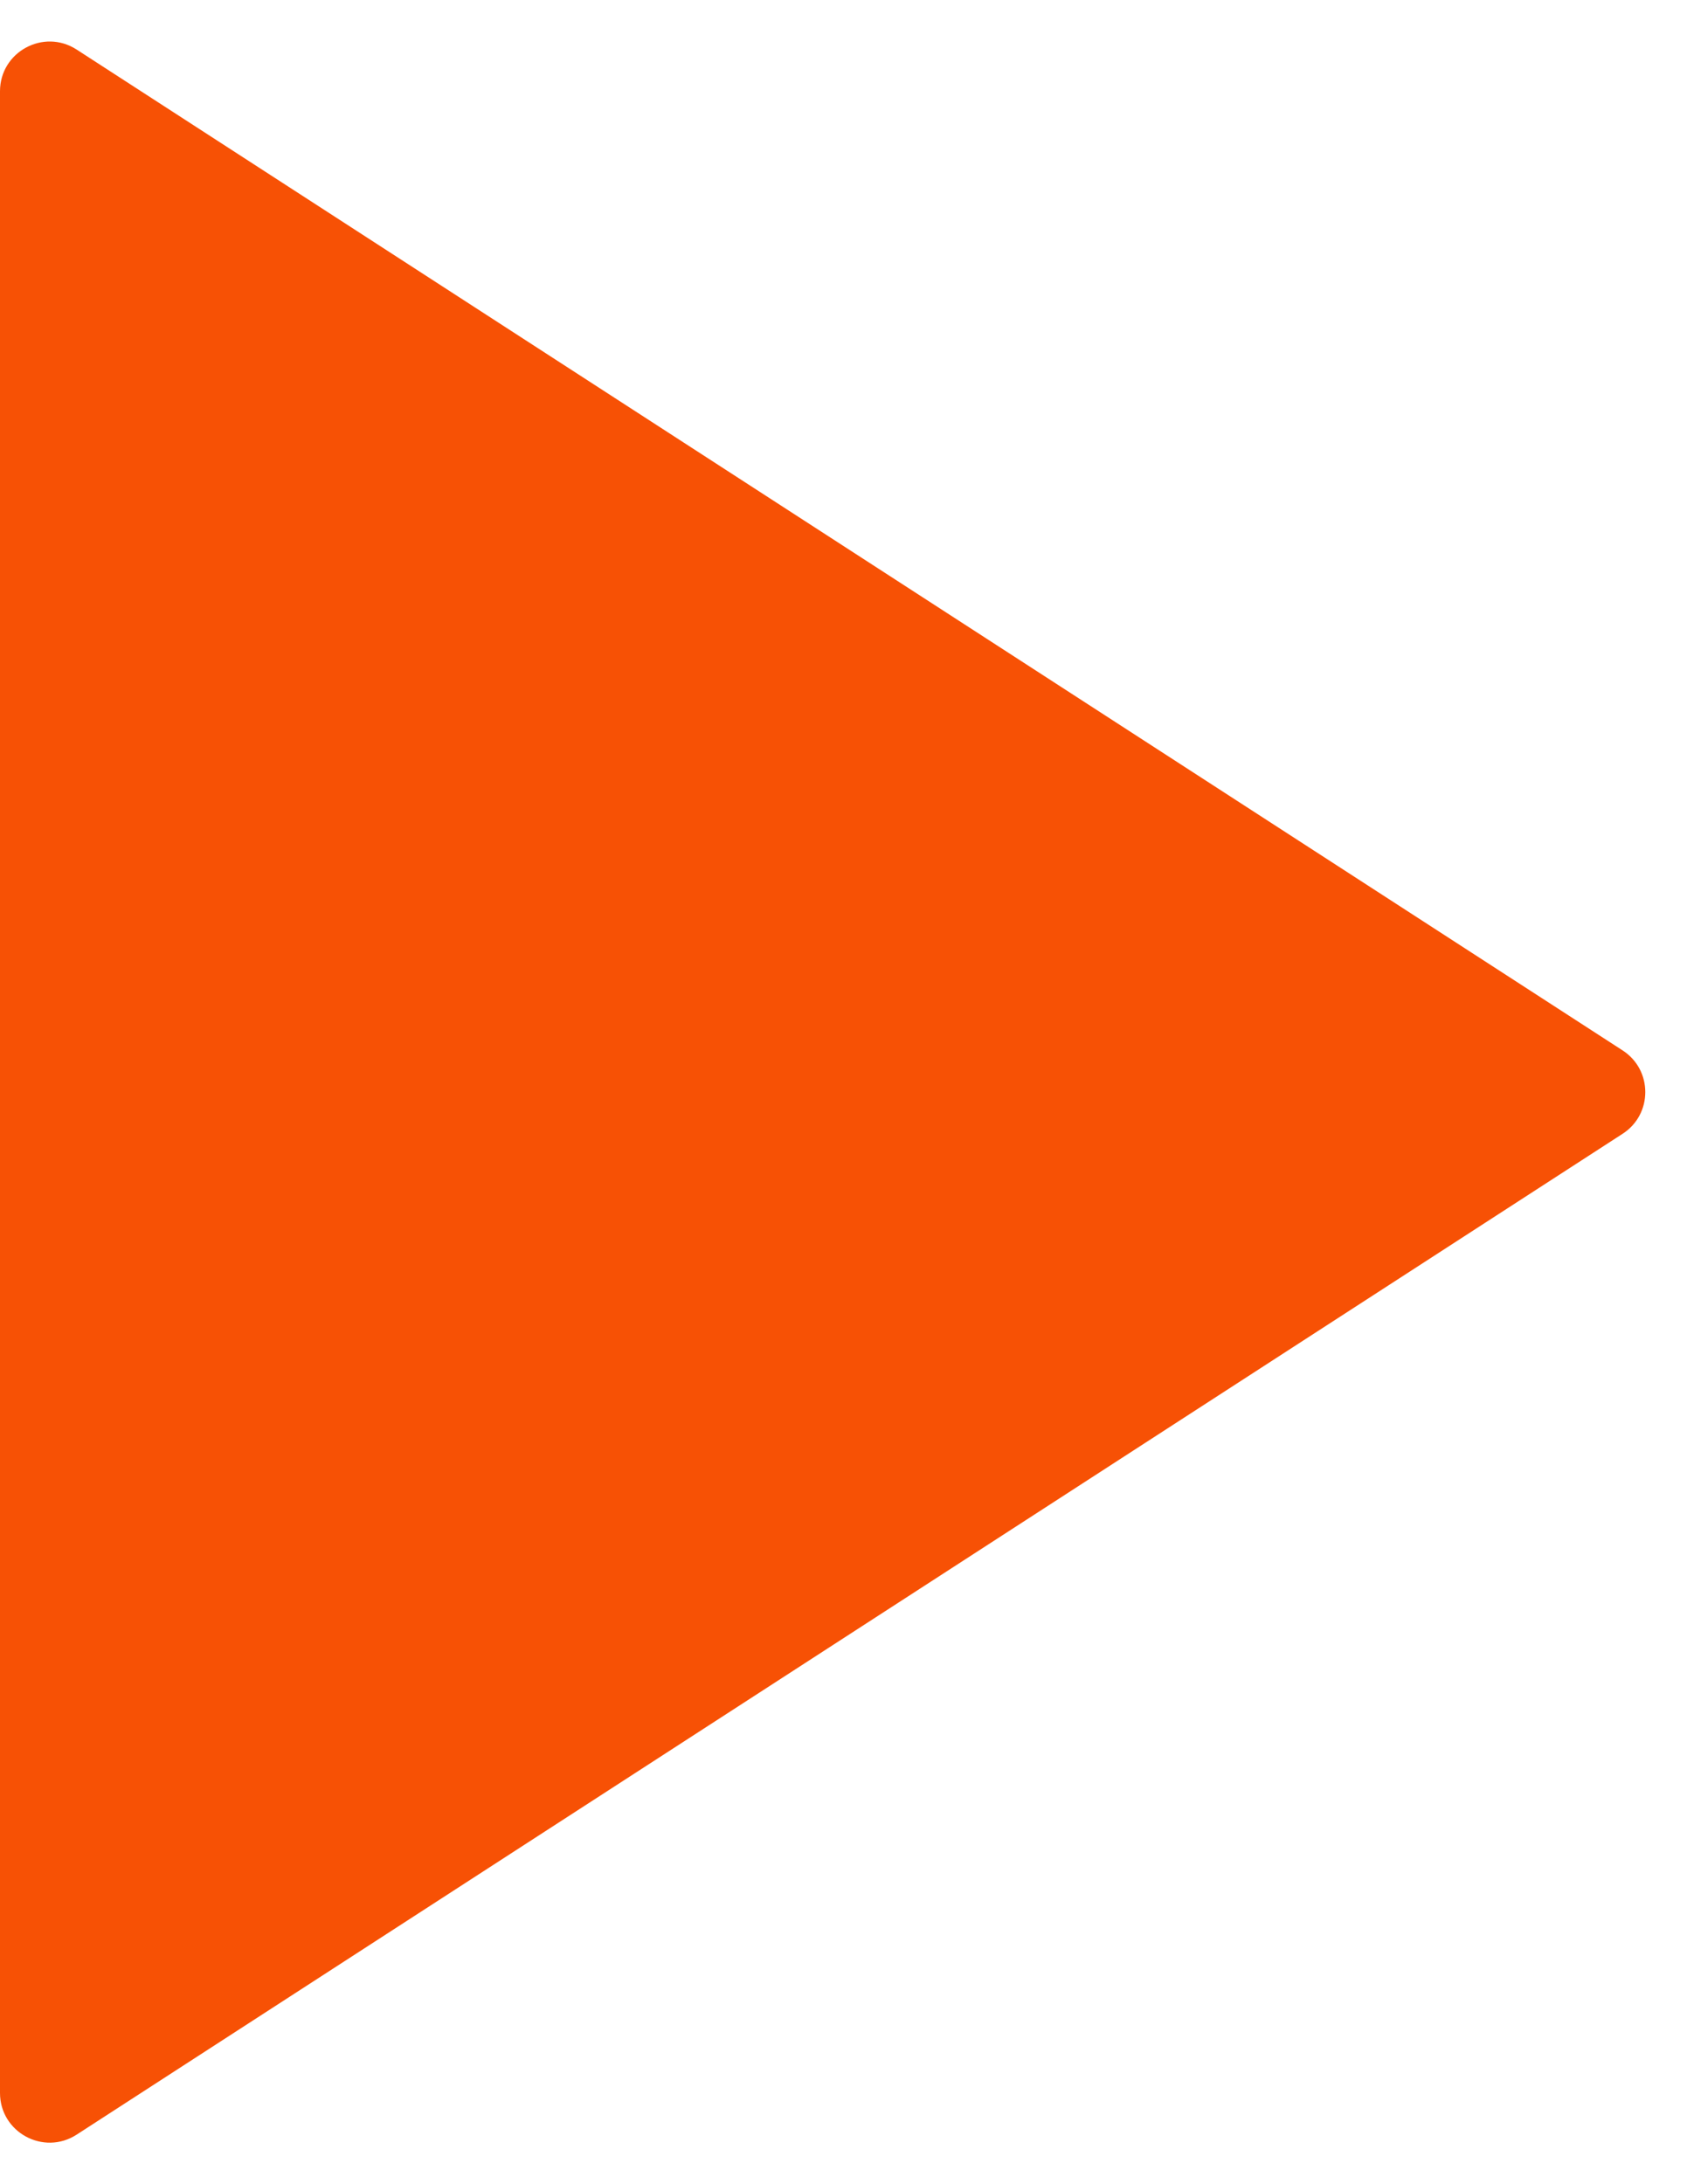 <?xml version="1.0" encoding="UTF-8"?> <svg xmlns="http://www.w3.org/2000/svg" width="17" height="22" viewBox="0 0 17 22" fill="none"><path d="M16.351 10.58C16.656 10.777 16.656 11.223 16.351 11.42L0.772 21.501C0.439 21.716 0 21.477 0 21.081V0.919C0 0.523 0.439 0.284 0.772 0.499L16.351 10.58Z" fill="#F75105"></path></svg> 